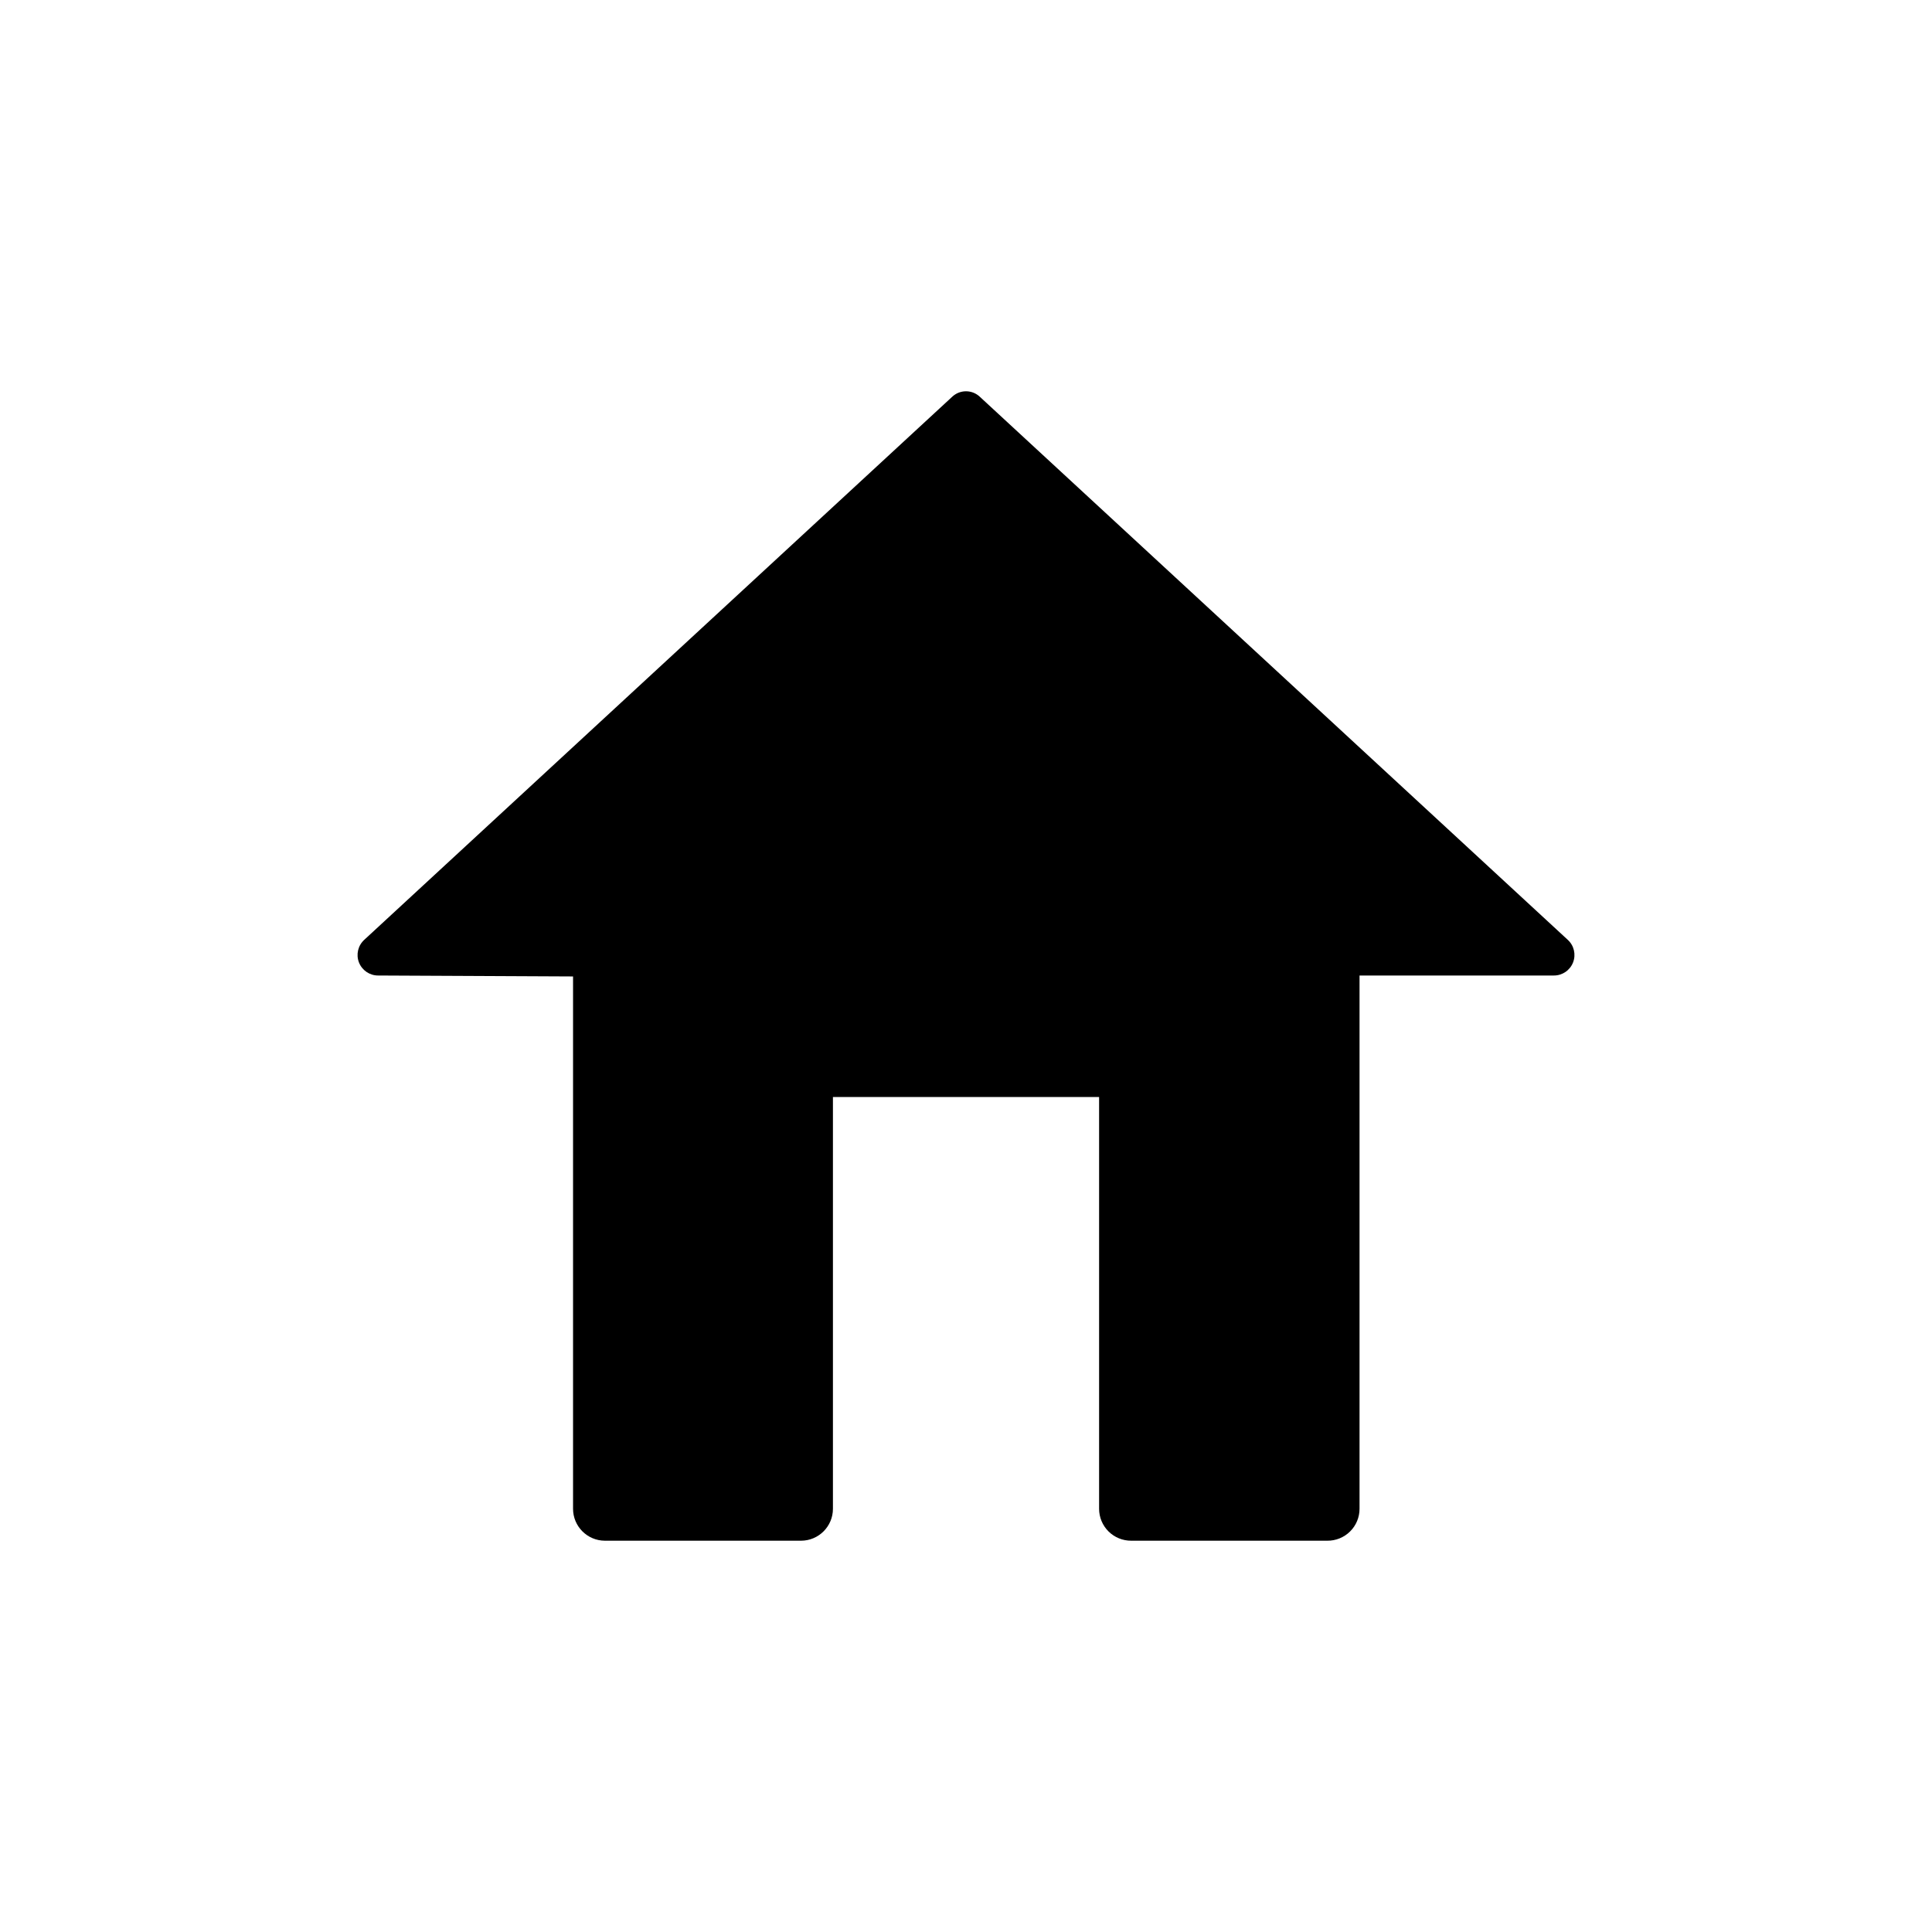 <?xml version="1.0" encoding="UTF-8"?>
<!-- The Best Svg Icon site in the world: iconSvg.co, Visit us! https://iconsvg.co -->
<svg fill="#000000" width="800px" height="800px" version="1.1" viewBox="144 144 512 512" xmlns="http://www.w3.org/2000/svg">
 <path d="m244.22 402.52c-2.25 0.012-4.277-1.371-5.094-3.469-0.816-2.102-0.25-4.488 1.418-6l155.78-143.89c2.062-1.957 5.293-1.957 7.356 0l155.78 143.89c1.672 1.512 2.234 3.898 1.418 6-0.816 2.098-2.84 3.481-5.094 3.469h-51.492v141.32c0.004 2.262-0.902 4.43-2.512 6.019-1.609 1.59-3.789 2.473-6.051 2.445h-51.941c-2.254 0.012-4.422-0.875-6.019-2.461-1.598-1.59-2.496-3.75-2.496-6.004v-109.12h-70.535v109.12c0 4.656-3.758 8.438-8.414 8.465h-52.043c-4.652-0.027-8.414-3.809-8.414-8.465v-141.07z"/>
</svg>